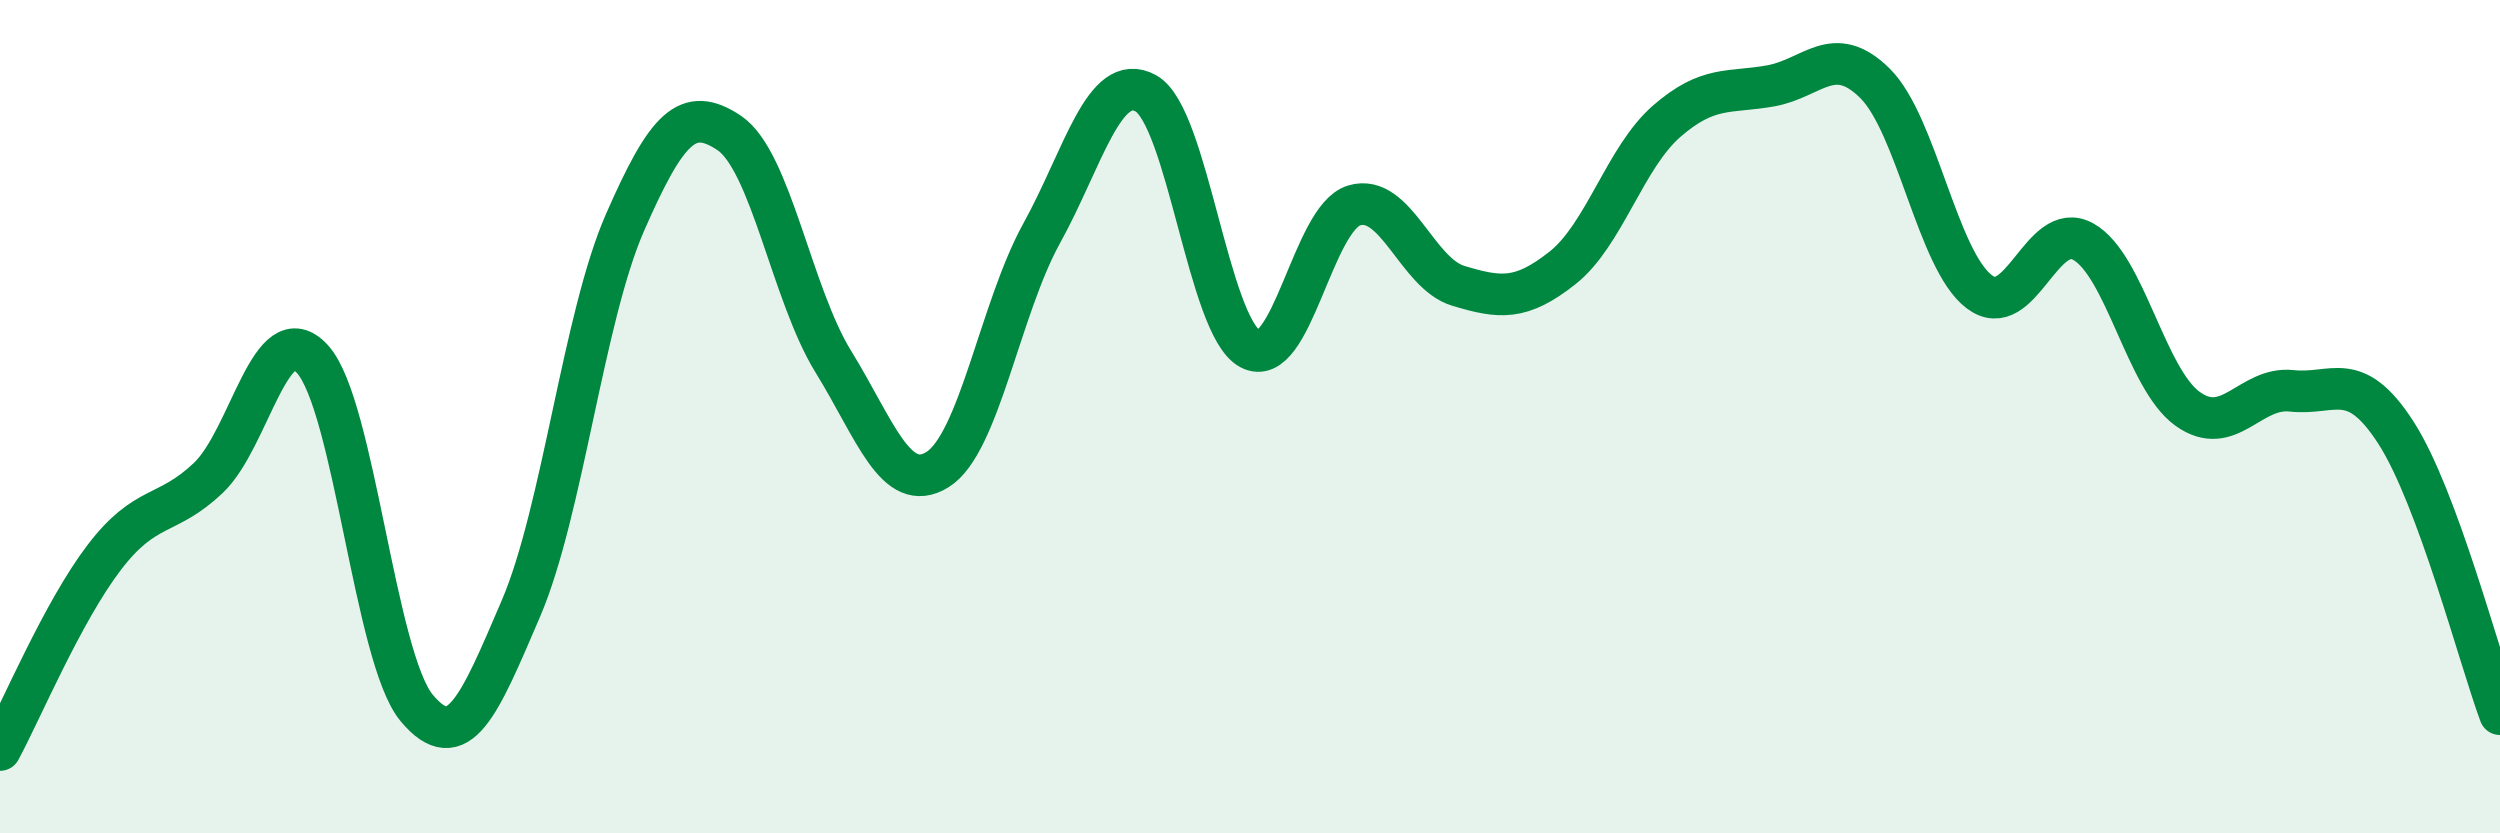 
    <svg width="60" height="20" viewBox="0 0 60 20" xmlns="http://www.w3.org/2000/svg">
      <path
        d="M 0,18 C 0.5,17.08 1.5,14.69 2.5,13.38 C 3.5,12.07 4,12.42 5,11.47 C 6,10.52 6.5,7.52 7.5,8.62 C 8.5,9.72 9,15.79 10,16.99 C 11,18.19 11.5,16.94 12.5,14.61 C 13.5,12.28 14,7.62 15,5.34 C 16,3.06 16.5,2.52 17.5,3.19 C 18.5,3.86 19,7.06 20,8.68 C 21,10.3 21.5,11.89 22.5,11.27 C 23.5,10.65 24,7.41 25,5.6 C 26,3.79 26.5,1.69 27.5,2.24 C 28.5,2.79 29,7.83 30,8.37 C 31,8.91 31.5,5.23 32.5,4.93 C 33.5,4.63 34,6.56 35,6.86 C 36,7.16 36.5,7.22 37.5,6.43 C 38.5,5.64 39,3.78 40,2.91 C 41,2.04 41.5,2.24 42.5,2.06 C 43.5,1.88 44,1.01 45,2 C 46,2.99 46.5,6.24 47.5,7 C 48.5,7.76 49,5.24 50,5.8 C 51,6.36 51.5,9.09 52.5,9.81 C 53.5,10.53 54,9.27 55,9.38 C 56,9.49 56.5,8.83 57.5,10.38 C 58.5,11.93 59.5,15.79 60,17.14L60 20L0 20Z"
        fill="#008740"
        opacity="0.1"
        stroke-linecap="round"
        stroke-linejoin="round"
      />
      <path
        d="M 0,18 C 0.5,17.08 1.5,14.69 2.5,13.38 C 3.5,12.07 4,12.42 5,11.47 C 6,10.52 6.5,7.52 7.5,8.62 C 8.5,9.72 9,15.79 10,16.99 C 11,18.19 11.5,16.94 12.5,14.61 C 13.5,12.28 14,7.62 15,5.34 C 16,3.06 16.5,2.52 17.5,3.19 C 18.5,3.86 19,7.06 20,8.68 C 21,10.3 21.5,11.89 22.5,11.27 C 23.5,10.65 24,7.41 25,5.6 C 26,3.79 26.5,1.69 27.5,2.24 C 28.5,2.79 29,7.83 30,8.37 C 31,8.91 31.5,5.23 32.5,4.93 C 33.5,4.63 34,6.56 35,6.86 C 36,7.16 36.5,7.22 37.5,6.43 C 38.5,5.64 39,3.78 40,2.91 C 41,2.04 41.5,2.24 42.5,2.06 C 43.5,1.88 44,1.01 45,2 C 46,2.99 46.5,6.24 47.5,7 C 48.5,7.76 49,5.24 50,5.8 C 51,6.36 51.5,9.09 52.5,9.81 C 53.5,10.53 54,9.27 55,9.38 C 56,9.49 56.5,8.83 57.5,10.38 C 58.5,11.93 59.5,15.79 60,17.14"
        stroke="#008740"
        stroke-width="1"
        fill="none"
        stroke-linecap="round"
        stroke-linejoin="round"
      />
    </svg>
  